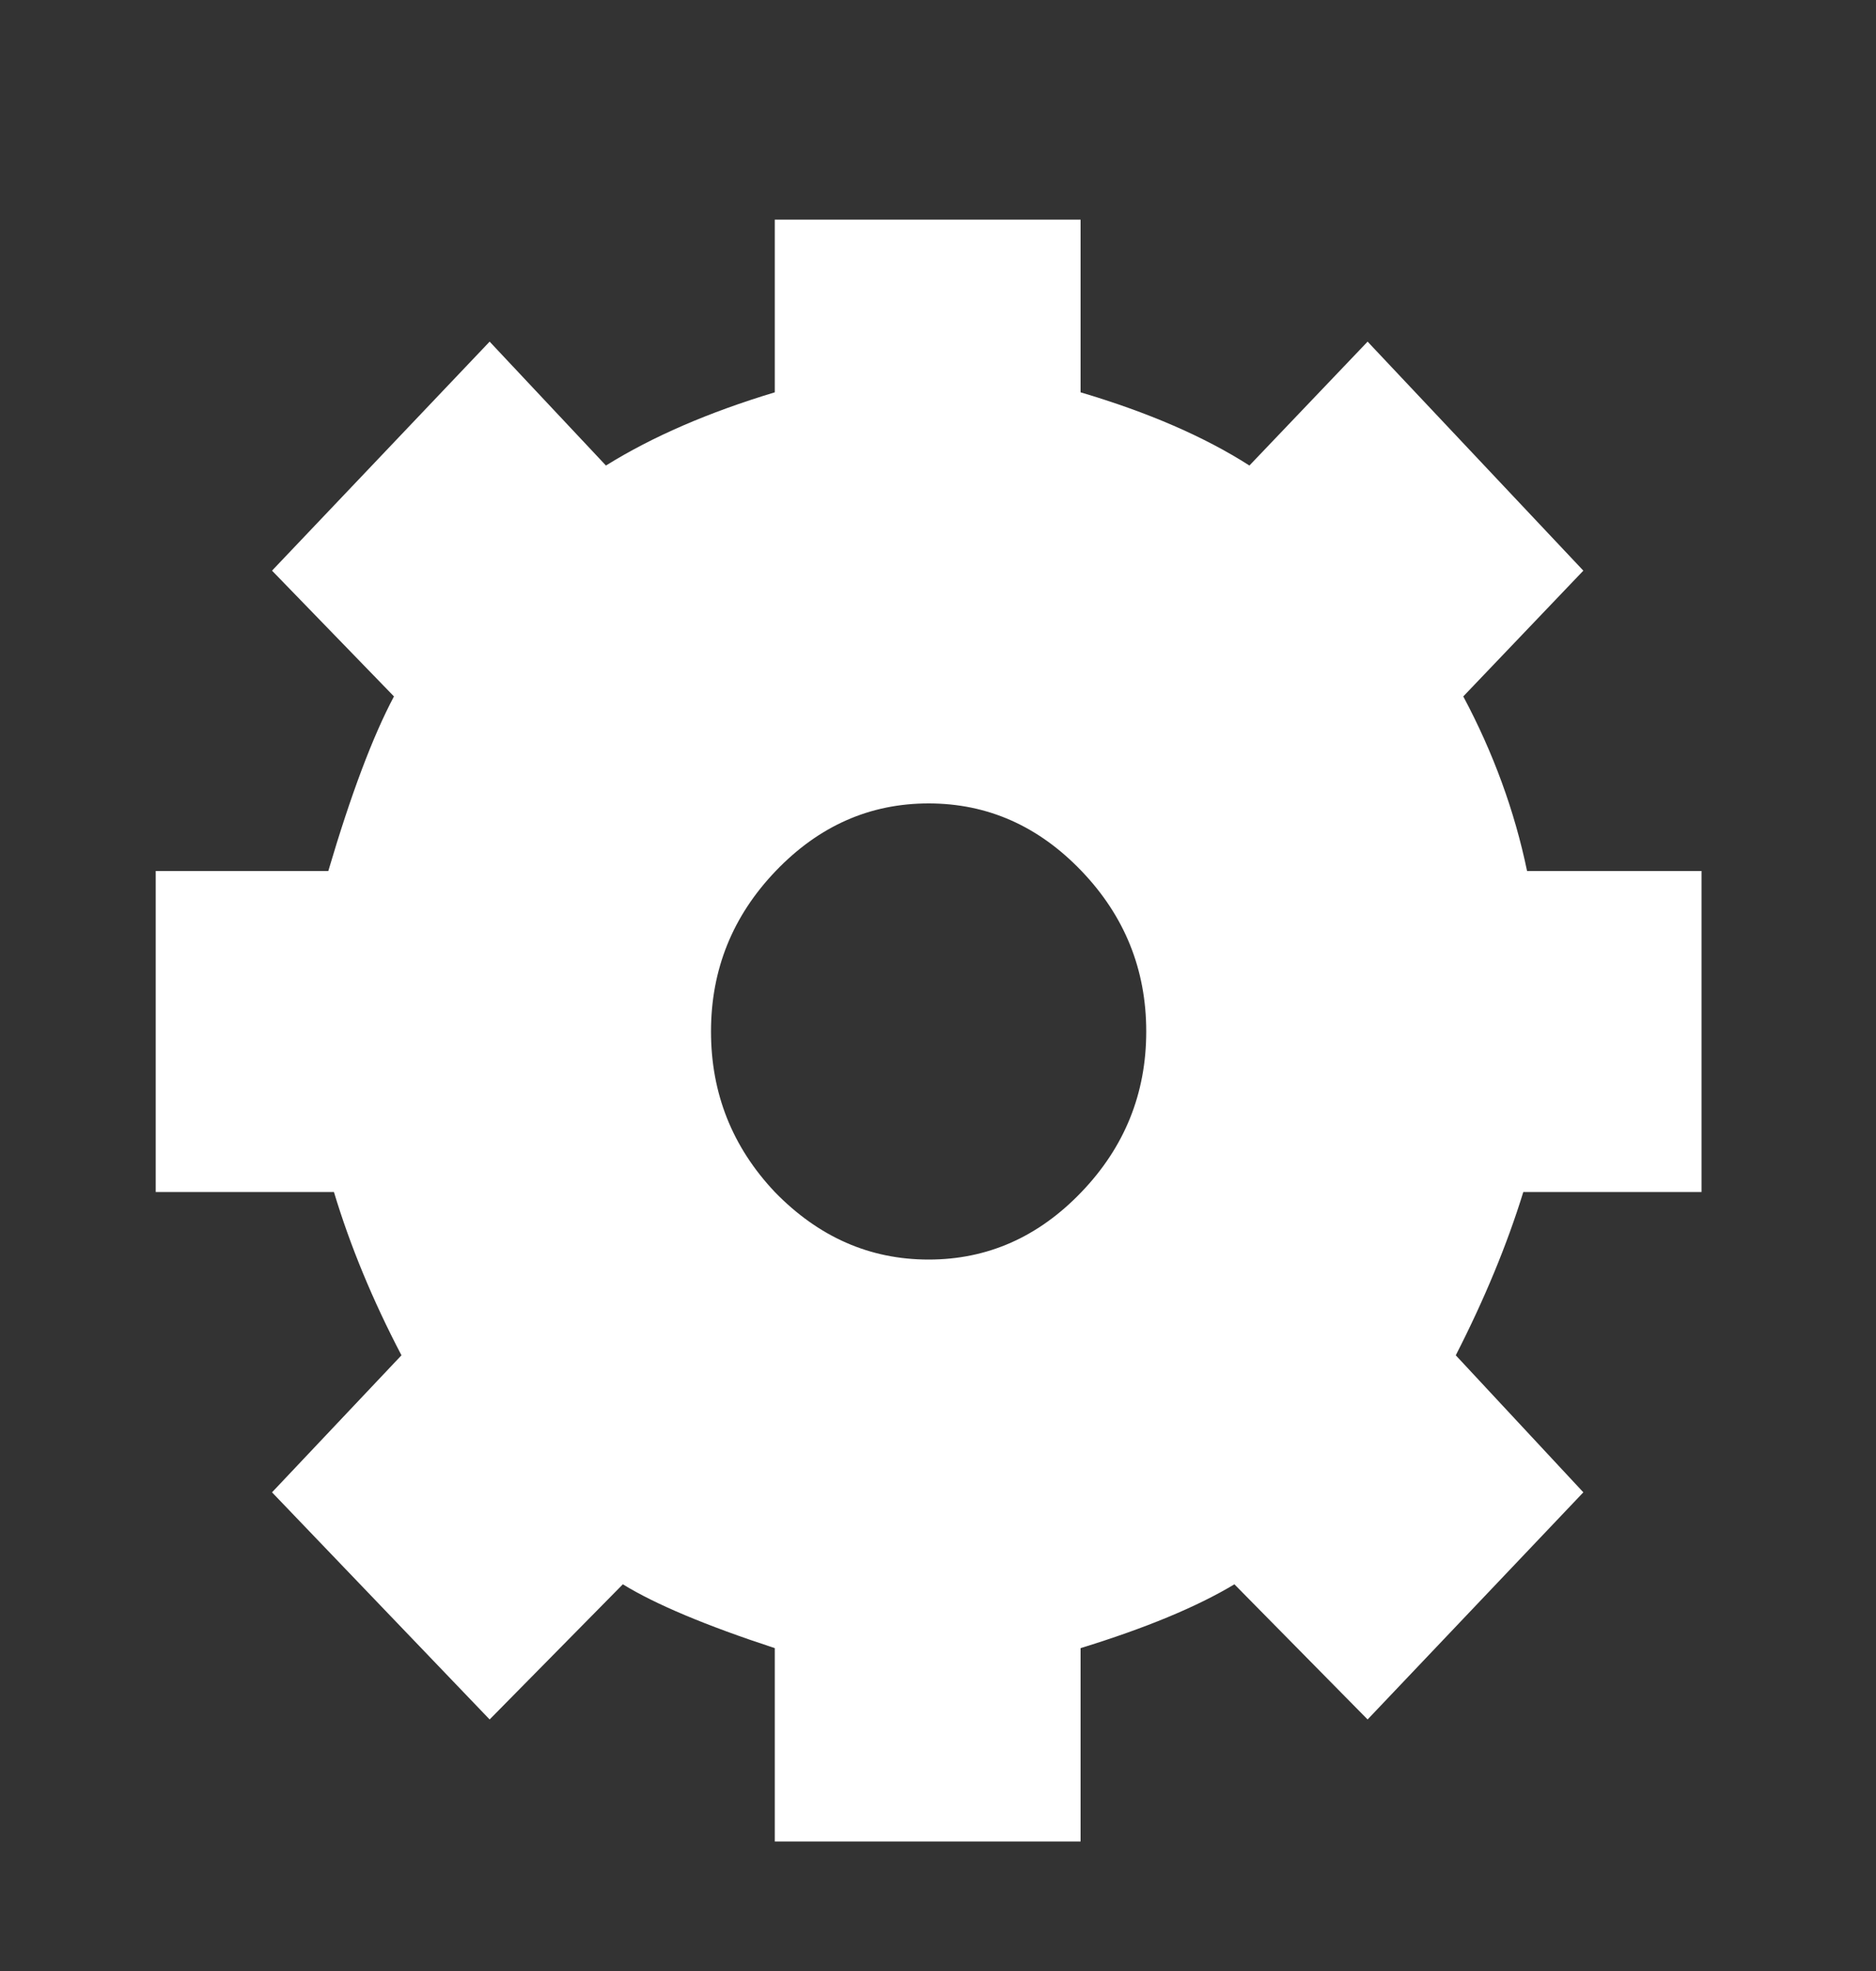 <svg width="20" height="21" viewBox="0 0 20 21" fill="none" xmlns="http://www.w3.org/2000/svg">
<rect x="0" y="0" width="20" height="21" fill="#333333" stroke="none"/>
<path d="M8.26 12.7C8.727 13.18 9.273 13.42 9.9 13.42C10.527 13.42 11.07 13.18 11.53 12.7C11.99 12.22 12.22 11.65 12.22 10.99C12.22 10.33 11.99 9.76 11.53 9.28C11.07 8.8 10.527 8.56 9.9 8.56C9.273 8.56 8.73 8.8 8.27 9.28C7.81 9.76 7.58 10.33 7.58 10.99C7.58 11.65 7.807 12.22 8.26 12.7ZM18.14 12.7H16.24C16.067 13.26 15.827 13.84 15.52 14.44L16.88 15.9L14.58 18.32L13.16 16.88C12.76 17.12 12.213 17.347 11.52 17.56V19.62H8.26V17.56C7.527 17.32 6.987 17.093 6.64 16.88L5.22 18.32L2.9 15.9L4.28 14.44C3.973 13.854 3.733 13.274 3.56 12.7H1.66V9.28H3.5C3.74 8.467 3.973 7.847 4.2 7.42L2.9 6.08L5.22 3.64L6.46 4.96C6.953 4.653 7.553 4.393 8.26 4.18V2.34H11.52V4.18C12.24 4.393 12.84 4.653 13.32 4.96L14.58 3.64L16.88 6.08L15.6 7.42C15.92 8.02 16.147 8.64 16.28 9.28H18.14V12.7Z" fill="white"/>
</svg>
